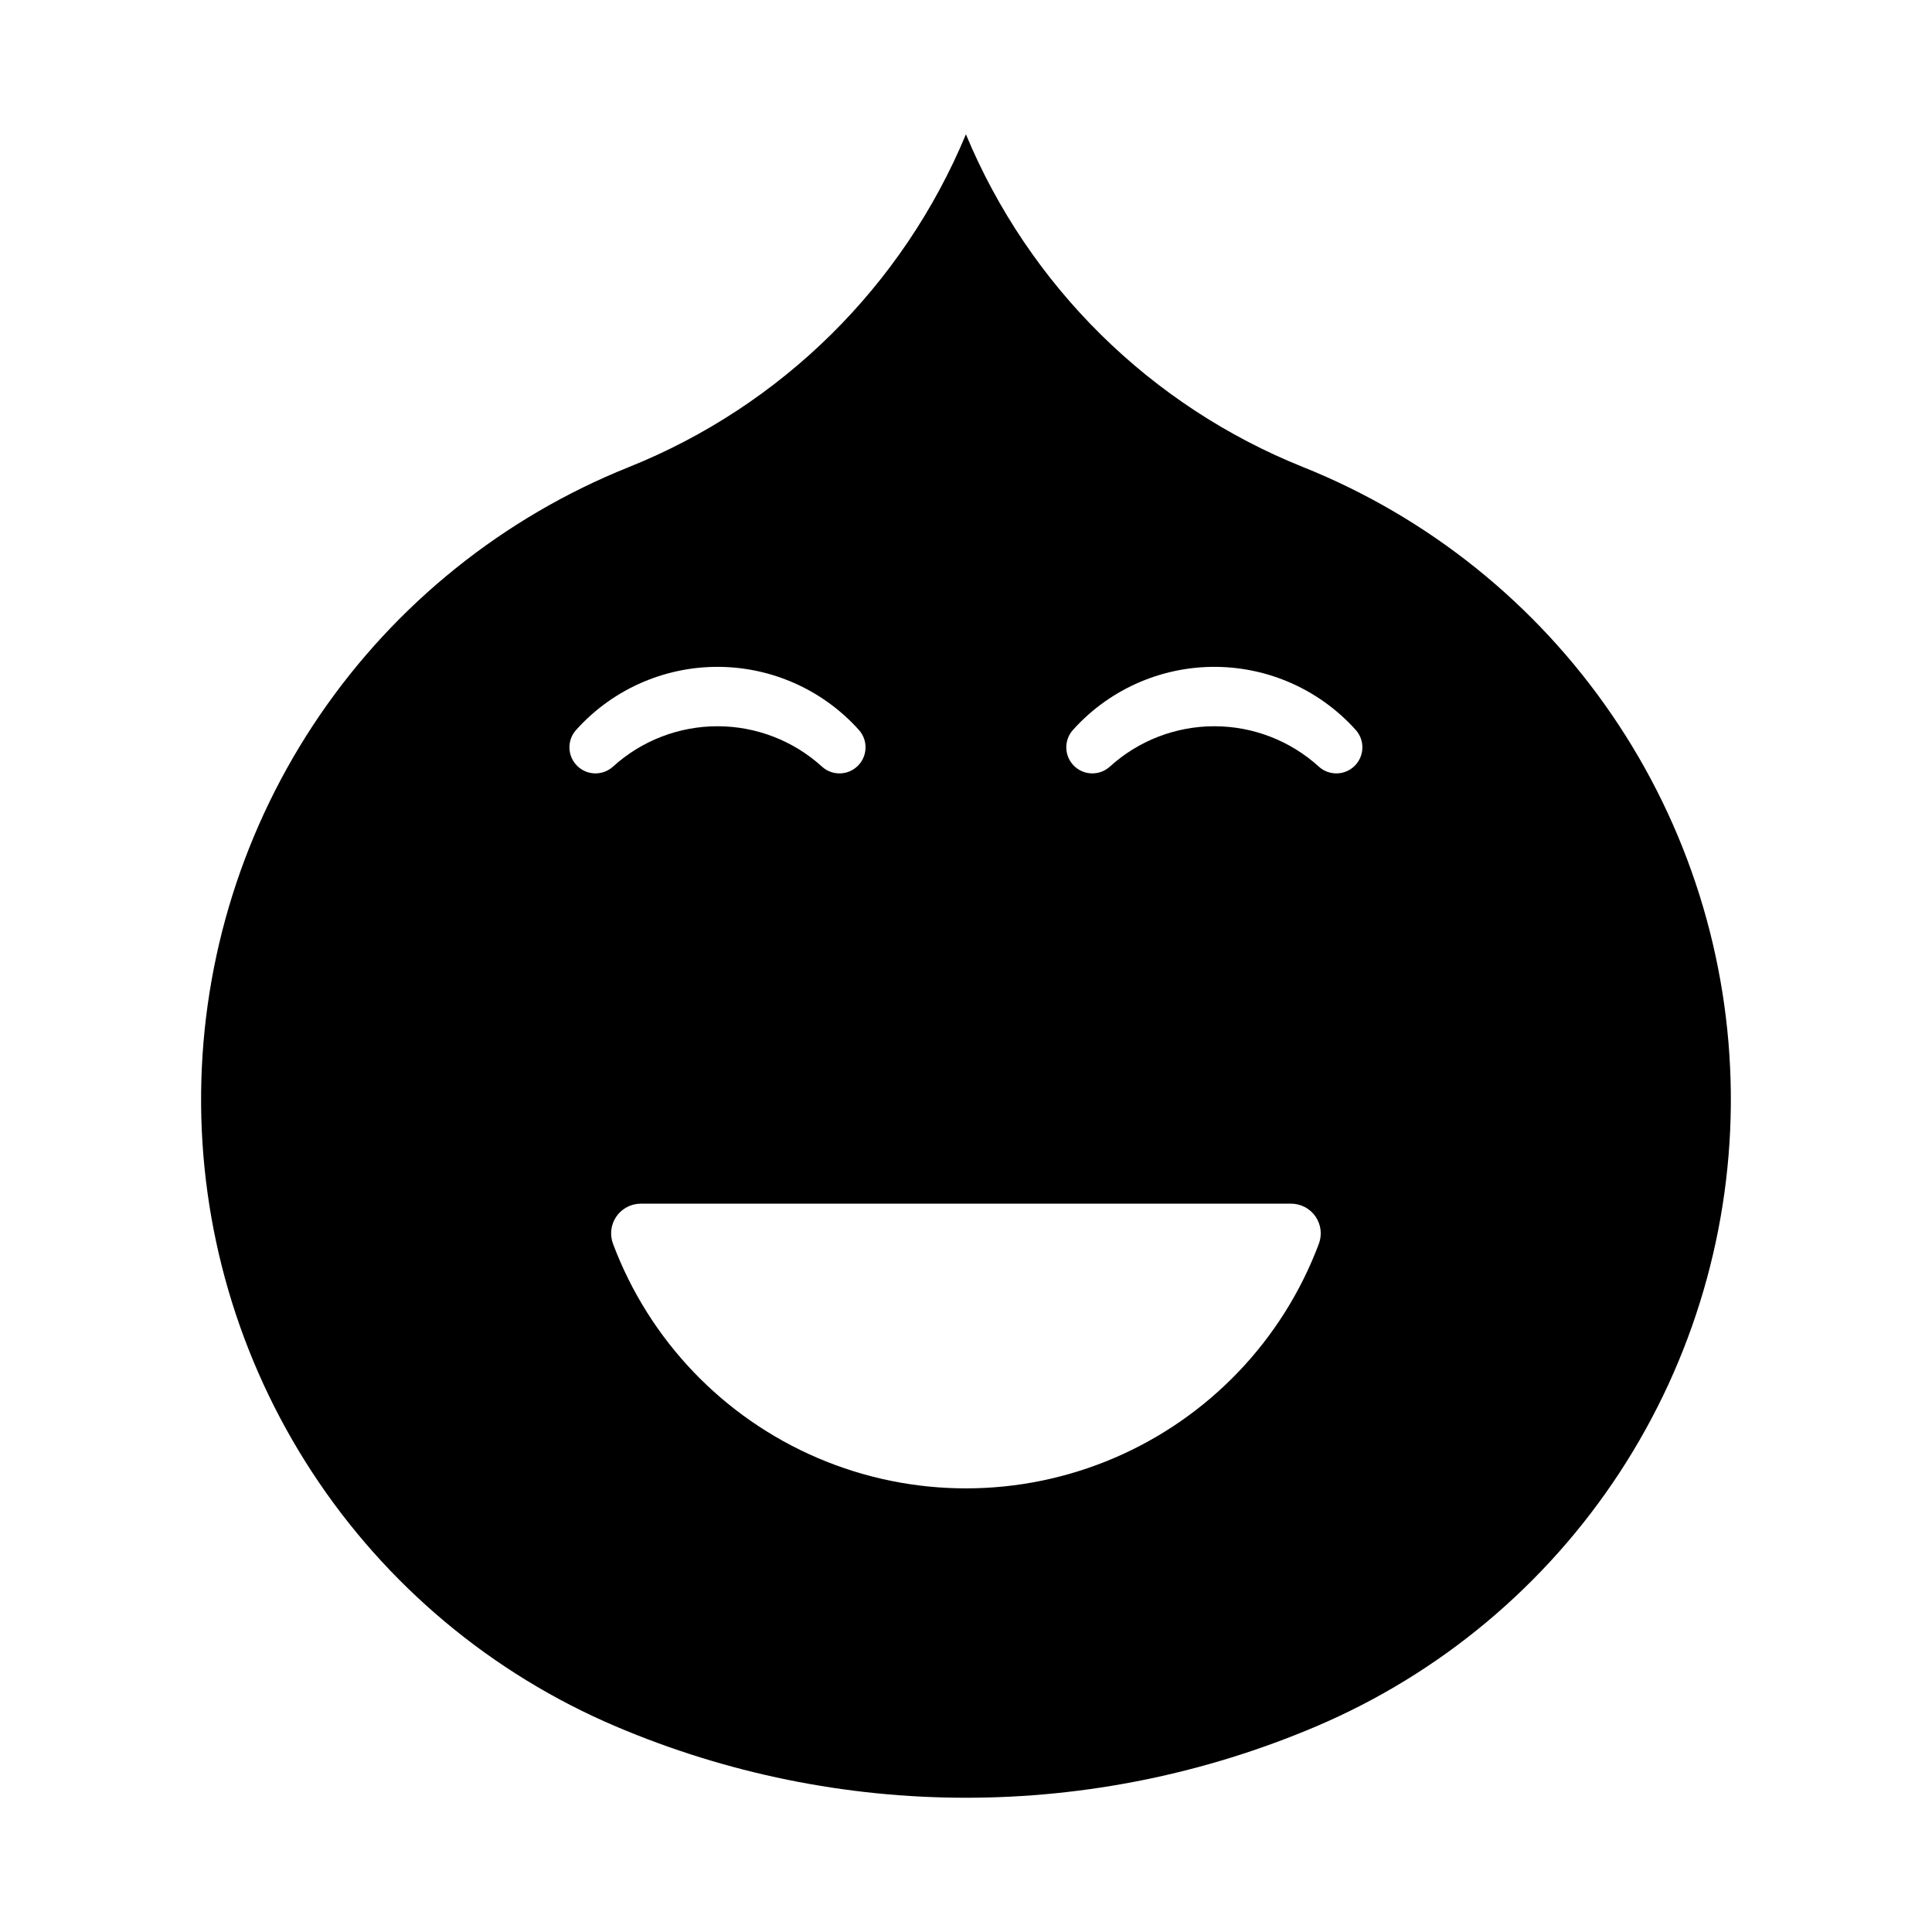 <?xml version="1.0" encoding="UTF-8"?>
<!-- Uploaded to: SVG Repo, www.svgrepo.com, Generator: SVG Repo Mixer Tools -->
<svg fill="#000000" width="800px" height="800px" version="1.1" viewBox="144 144 512 512" xmlns="http://www.w3.org/2000/svg">
 <path d="m399.98 179.59c-16.719 40.207-48.914 71.992-89.328 88.191-33.176 13.301-61.656 36.148-81.836 65.648-20.18 29.5-31.148 64.328-31.516 100.07-0.371 35.738 9.879 70.785 29.445 100.7 19.562 29.91 47.566 53.34 80.461 67.32 29.344 12.477 60.902 18.902 92.789 18.902 31.883 0 63.441-6.426 92.785-18.902 32.895-13.98 60.898-37.41 80.465-67.32 19.562-29.91 29.812-64.957 29.441-100.7-0.367-35.738-11.336-70.566-31.516-100.07-20.176-29.5-48.656-52.348-81.832-65.648-40.43-16.191-72.637-47.98-89.359-88.191zm-63.809 141.17v0.004c13.59 0.547 26.379 6.57 35.457 16.695 2.441 2.738 2.312 6.906-0.289 9.492-2.602 2.586-6.769 2.684-9.492 0.227-7.578-6.894-17.457-10.715-27.703-10.715-10.25 0-20.129 3.82-27.707 10.715-2.723 2.457-6.891 2.359-9.492-0.227-2.602-2.586-2.727-6.754-0.285-9.492 10.02-11.18 24.508-17.301 39.512-16.695zm131.67 0v0.004c13.59 0.547 26.379 6.57 35.457 16.695 2.441 2.738 2.312 6.906-0.289 9.492-2.602 2.586-6.769 2.684-9.492 0.227-7.578-6.894-17.457-10.715-27.703-10.715-10.246 0-20.125 3.82-27.707 10.715-2.723 2.457-6.891 2.359-9.492-0.227-2.602-2.586-2.727-6.754-0.285-9.492 10.02-11.18 24.512-17.301 39.512-16.695zm-154.03 142.22h172.32v0.004c2.586-0.004 5.004 1.262 6.481 3.383 1.473 2.125 1.809 4.836 0.898 7.258-9.578 25.535-29.184 46.043-54.262 56.766-25.078 10.723-53.449 10.723-78.527 0-25.078-10.723-44.684-31.23-54.262-56.766-0.906-2.414-0.574-5.121 0.891-7.242 1.465-2.121 3.879-3.391 6.457-3.398z"/>
</svg>
